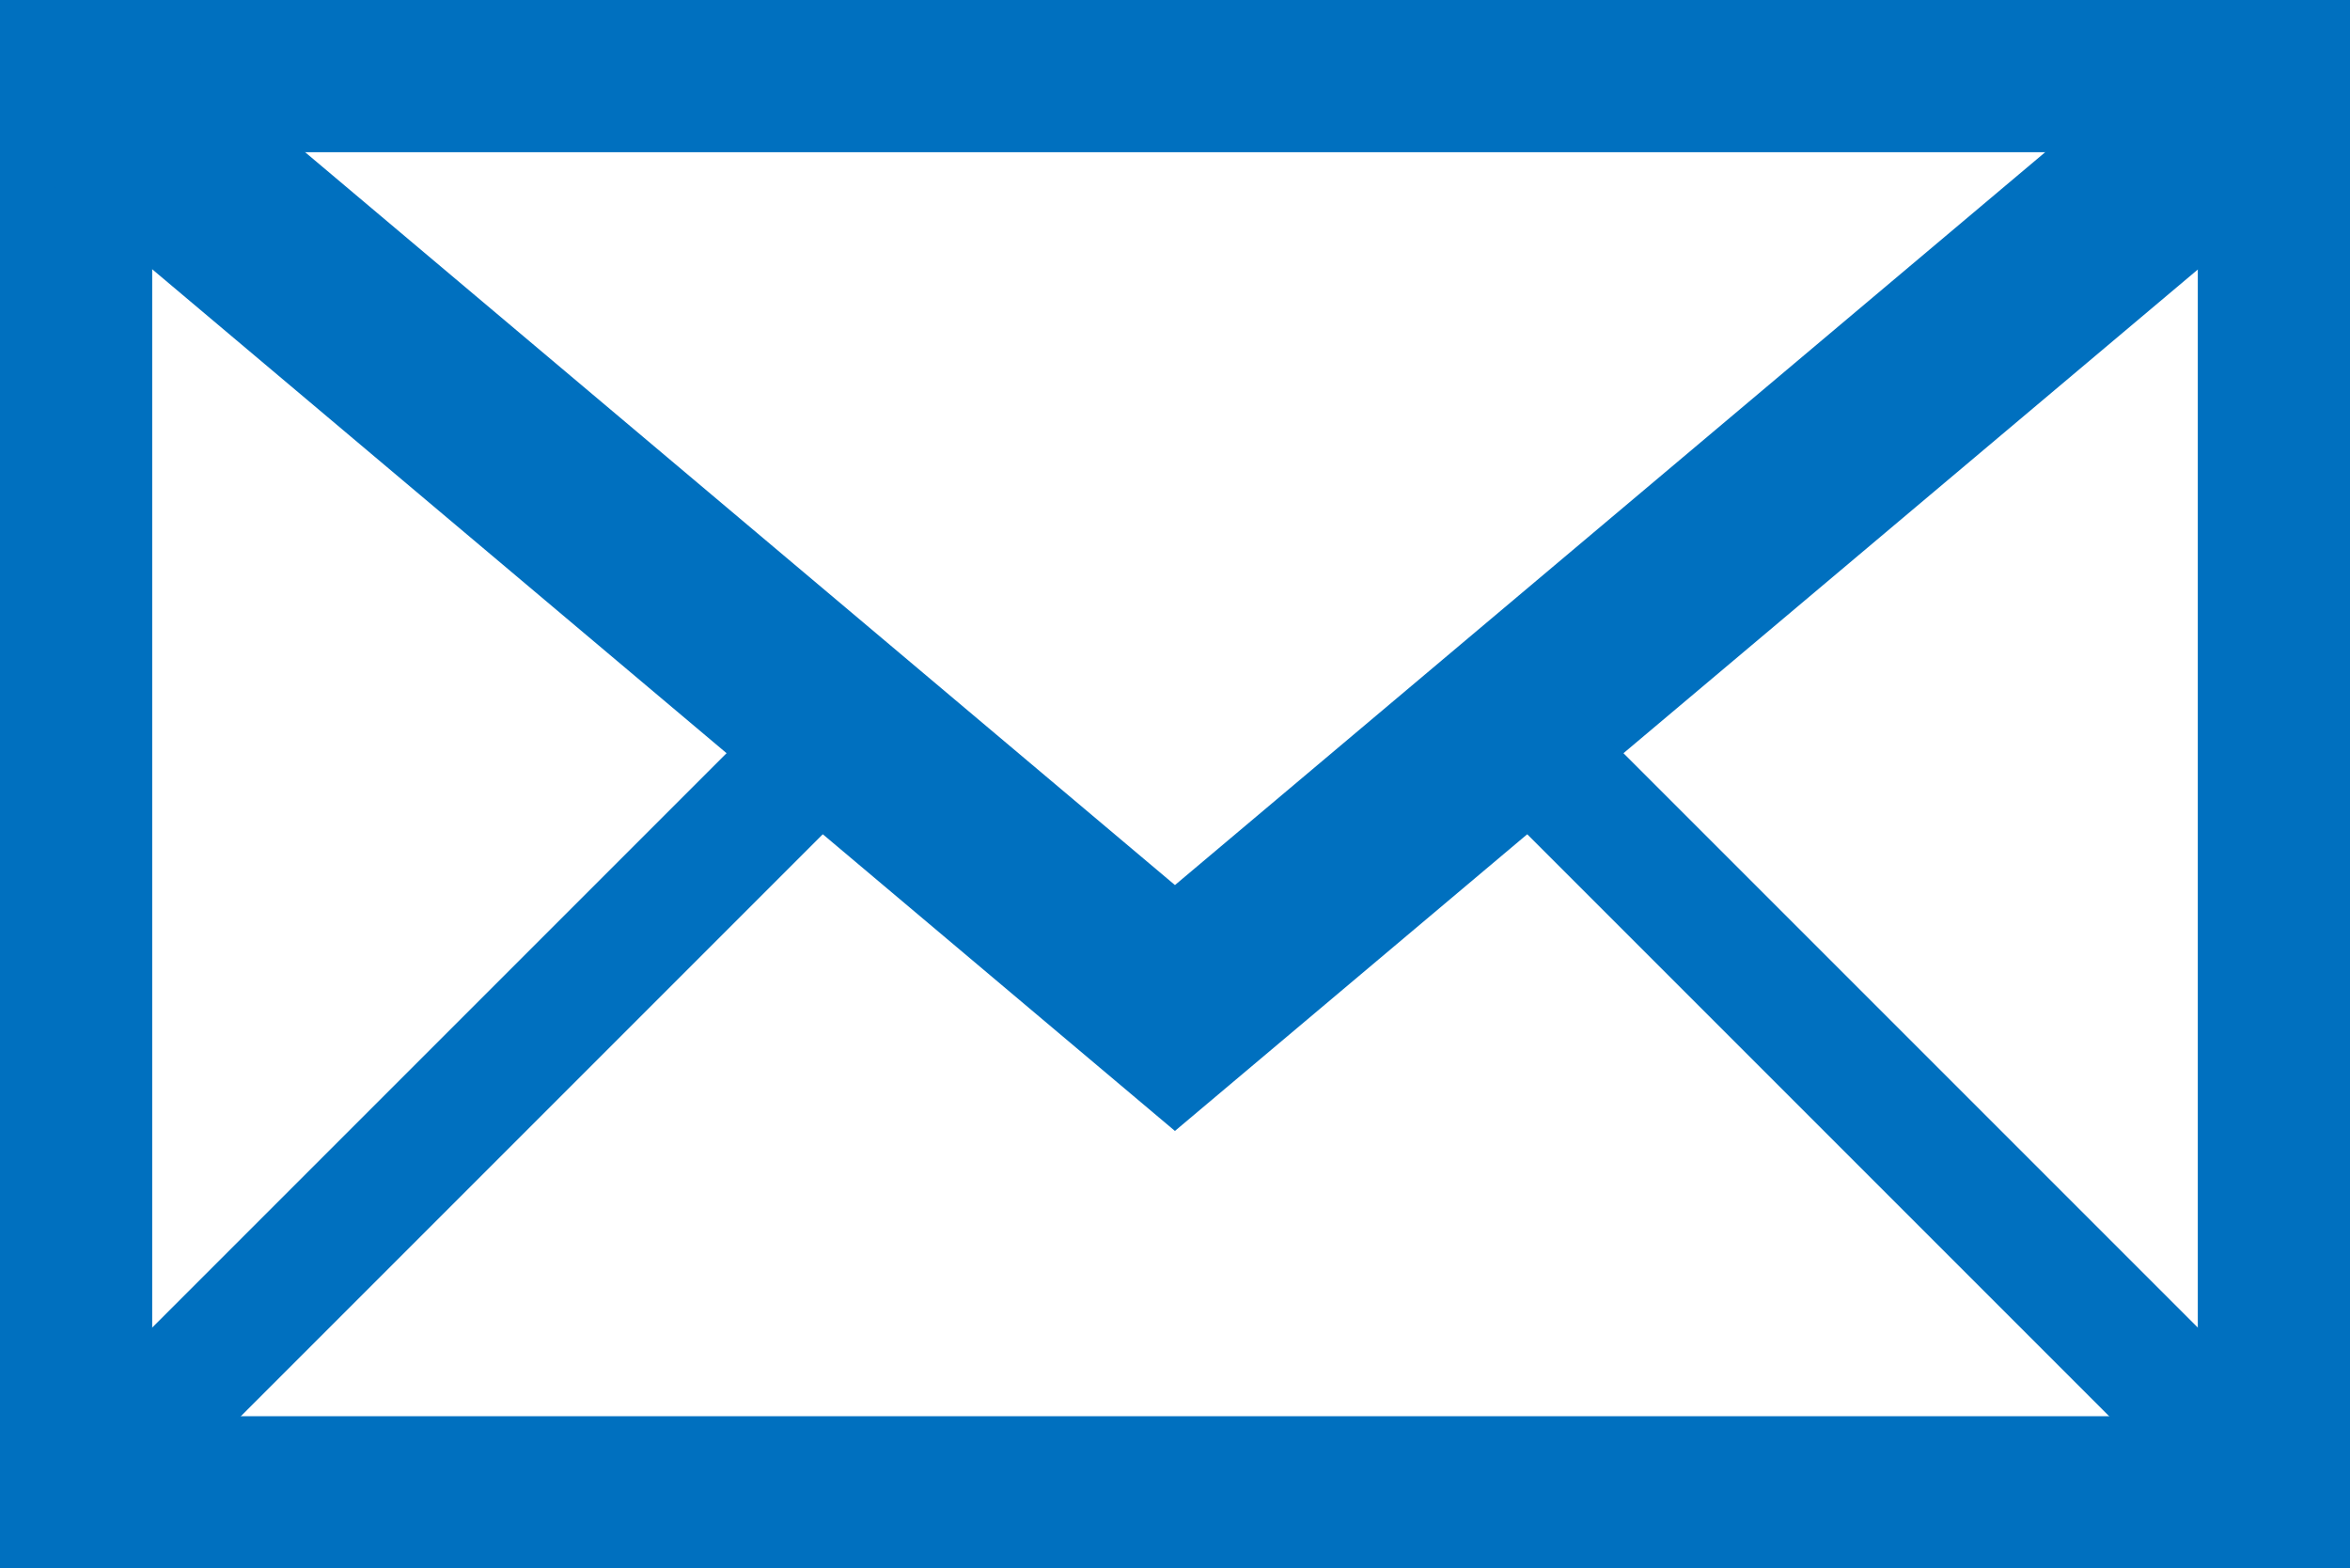 <?xml version="1.0" encoding="UTF-8"?>
<svg xmlns="http://www.w3.org/2000/svg" xmlns:xlink="http://www.w3.org/1999/xlink" id="Group_5" data-name="Group 5" width="18.745" height="12.51" viewBox="0 0 18.745 12.51">
  <defs>
    <clipPath id="clip-path">
      <rect id="Rectangle_5" data-name="Rectangle 5" width="18.745" height="12.51" fill="none" stroke="#707070" stroke-width="1.5"></rect>
    </clipPath>
  </defs>
  <g id="Group_4" data-name="Group 4" transform="translate(0 0)" clip-path="url(#clip-path)">
    <rect id="Rectangle_4" data-name="Rectangle 4" width="17.817" height="11.582" transform="translate(0.464 0.464)" fill="none" stroke="#0070bf" stroke-miterlimit="10" stroke-width="1.5"></rect>
    <path id="Path_13" data-name="Path 13" d="M.47.47,8.933,7.6,17.4.47" transform="translate(0.439 0.44)" fill="none" stroke="#0070bf" stroke-miterlimit="10" stroke-width="1.5"></path>
    <line id="Line_1" data-name="Line 1" y1="5.791" x2="5.791" transform="translate(0.91 5.809)" fill="none" stroke="#0070bf" stroke-miterlimit="10" stroke-width="1"></line>
    <line id="Line_2" data-name="Line 2" x1="5.791" y1="5.791" transform="translate(12.044 5.809)" fill="none" stroke="#0070bf" stroke-miterlimit="10" stroke-width="1"></line>
  </g>
</svg>

